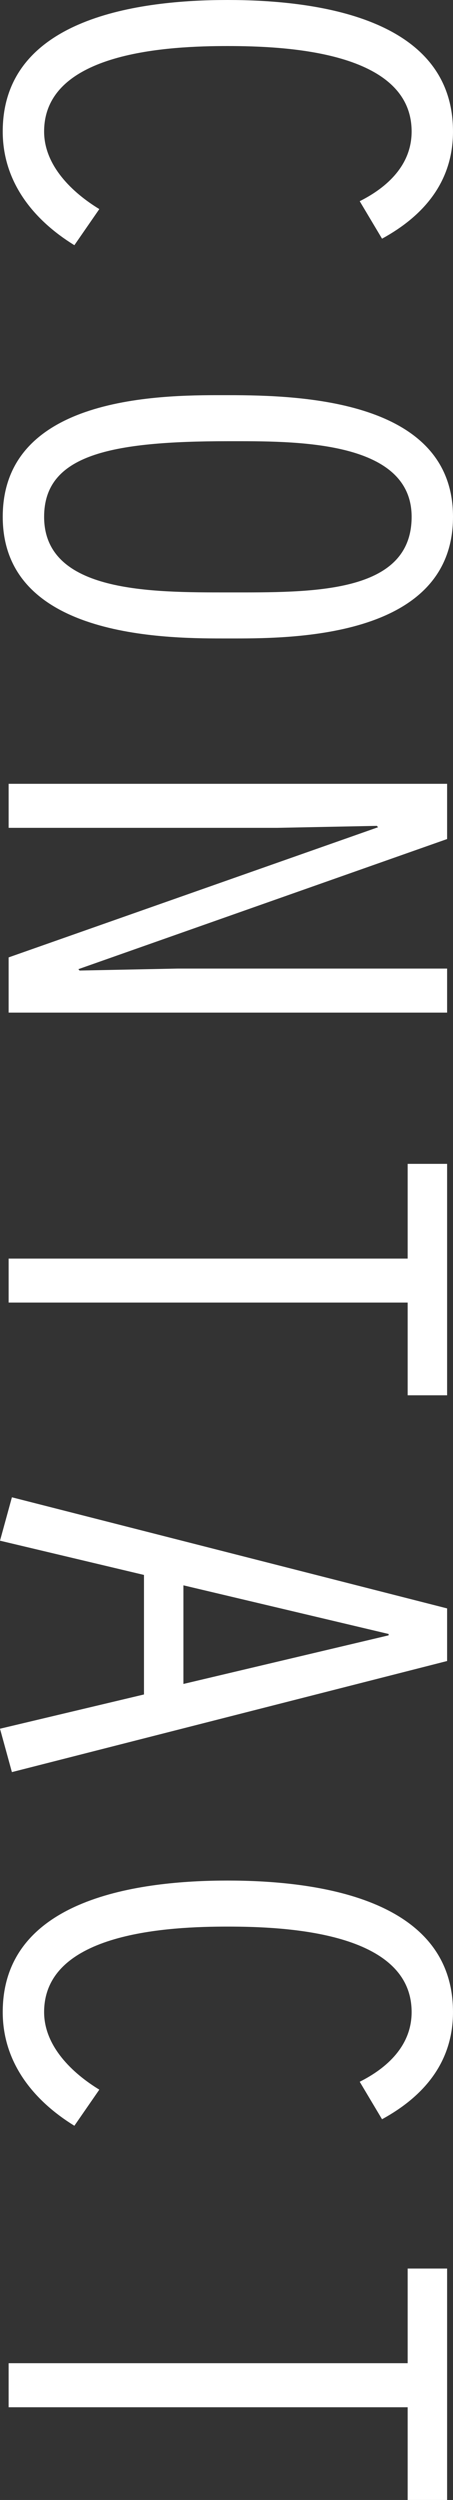 <svg xmlns="http://www.w3.org/2000/svg" width="152.219" height="840" viewBox="0 0 152.219 840"><rect x="0" y="0" width="152.219" height="840" fill="#333333" stroke="none"/><defs><style>.a{fill:#fff;fill-rule:evenodd;}</style></defs><path class="a" d="M189.28,1283.027c-5.523,9.068-14.577,18.55-26.066,18.55-26.955,0-28.718-42.393-28.718-61.633,0-19.424,1.763-61.863,28.718-61.863,11.268,0,18.78,8.193,23.415,17.445l12.594-7.5c-7.733-14.131-19.217-23.843-36.009-23.843-38.439,0-44.188,46.4-44.188,75.764,0,29.182,5.744,75.534,44.188,75.534,16.791,0,29.6-10.126,38.2-24.073Zm103.4-118.847c-39.327,0-40.874,51.23-40.874,75.534,0,19.01-1.1,75.764,40.874,75.764,41.532,0,40.869-57.215,40.869-75.764C333.554,1220.289,334.217,1164.18,292.685,1164.18Zm0,13.9c26.066,0,25.4,33.785,25.4,61.633,0,25.638.221,61.863-25.4,61.863-20.768,0-25.408-22.094-25.408-61.863,0-21.634-.663-61.634,25.408-61.634Zm89.7,135.418h14.8v-90.355l-.663-33.371.46-.414L440.715,1313.5h18.554V1166.16h-14.8v90.585l.663,32.911-.46.414L400.946,1166.16H382.391V1313.5Zm159.514,0h14.8V1179.416h31.153V1166.16H510.085v13.256h31.829V1313.5Zm146.479-45.477,11.507,48.377,14.577-4L677.13,1166.16H659.454L622.12,1312.394l14.582,4,11.507-48.377h40.207Zm-3.535-13.256H651.7l16.345-68.952h.46Zm136.315,28.262c-5.524,9.067-14.582,18.55-26.066,18.55-26.955,0-28.722-42.393-28.722-61.633,0-19.424,1.767-61.863,28.722-61.863,11.263,0,18.775,8.193,23.415,17.445l12.594-7.5c-7.733-14.131-19.222-23.843-36.009-23.843-38.444,0-44.188,46.4-44.188,75.764,0,29.183,5.74,75.534,44.188,75.534,16.787,0,29.6-10.126,38.2-24.073ZM913.07,1313.5h14.8V1179.416h31.153V1166.16H881.26v13.256h31.811V1313.5Z" transform="translate(1316.399 -119.026) rotate(90)"/></svg>